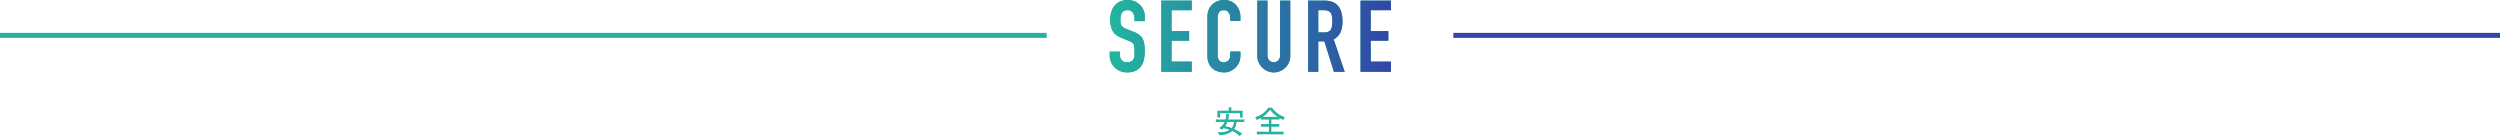 <svg xmlns="http://www.w3.org/2000/svg" xmlns:xlink="http://www.w3.org/1999/xlink" width="1500" height="81.53" viewBox="0 0 1500 81.53"><defs><style>.cls-1{fill:#60c0bd;}.cls-2{fill:#23b4a0;}.cls-3{fill:url(#新規グラデーションスウォッチ_1);}.cls-4{fill:#3246a8;}</style><linearGradient id="新規グラデーションスウォッチ_1" x1="665.842" y1="30" x2="834.56" y2="30" gradientUnits="userSpaceOnUse"><stop offset="0" stop-color="#23b4a0"/><stop offset="1" stop-color="#3246a8"/></linearGradient></defs><g id="レイヤー_2" data-name="レイヤー 2"><g id="contents"><path class="cls-1" d="M737.873,86.254a16.884,16.884,0,0,0-3.7-1.124q-.518.5-.959.9l-1.585-.959a8.326,8.326,0,0,0,3.244-3.63h-4.515a3.359,3.359,0,0,0-.811.092V79.97a9.123,9.123,0,0,0,1.124.092h4.682a10.088,10.088,0,0,0,.423-2.728,6.232,6.232,0,0,0-.037-.7l1.567.055v.019a3.762,3.762,0,0,0-.148,1.105,15.825,15.825,0,0,1-.368,2.249h8.9a3.363,3.363,0,0,0,.81-.092v1.566a3.686,3.686,0,0,0-.848-.092H741.8a7.286,7.286,0,0,1-1.493,4.294,30.054,30.054,0,0,1,3.575,1.88,10.619,10.619,0,0,0,1.364.829l-1.474,1.364a14.532,14.532,0,0,0-1.6-1.4,17.732,17.732,0,0,0-2.8-1.566,11.577,11.577,0,0,1-5.473,2.23l-2.009.331L730.7,87.6a13.171,13.171,0,0,0,1.345.073,10.831,10.831,0,0,0,1.272-.073A9.345,9.345,0,0,0,737.873,86.254Zm6.192-10.1H731.938v1.585a2.293,2.293,0,0,0,.093.941h-1.585a2.323,2.323,0,0,0,.092-.941V74.754h6.782v-1.2a2.865,2.865,0,0,0-.074-.792H738.8a2.712,2.712,0,0,0-.074.792v1.2h6.745v3.022a2.122,2.122,0,0,0,.093.9h-1.585a2.982,2.982,0,0,0,.091-.9Zm-9.086,7.852A30.553,30.553,0,0,1,739,85.167a5.859,5.859,0,0,0,1.4-3.687v-.036H736.38A9.335,9.335,0,0,1,734.979,84.006Z" transform="translate(0 -8.28)"/><path class="cls-1" d="M770.088,80.136a3.693,3.693,0,0,0-.83-.351,12.692,12.692,0,0,1-1.64-.737v.94a1.89,1.89,0,0,0-.627-.092h-4.257v2.838h3.3a5.072,5.072,0,0,0,1.456-.092V84.3a5.531,5.531,0,0,0-1.345-.093h-3.41v3.133h6.045a3.729,3.729,0,0,0,1.235-.092V88.89a10.293,10.293,0,0,0-1.124-.075H755.436a4.01,4.01,0,0,0-1.29.093V87.249a4.029,4.029,0,0,0,1.29.092h5.99V84.208h-3.133a9.1,9.1,0,0,0-1.622.093V82.642a8.949,8.949,0,0,0,1.566.092h3.189V79.9h-3.28a8.51,8.51,0,0,0-1.6.092v-.94l-2.507,1.142-.81-1.585a13.752,13.752,0,0,0,7.316-5.031l.442-.626h2.194a14.561,14.561,0,0,0,7.555,5.6Zm-3.317-1.715a15.19,15.19,0,0,1-4.406-4.072h-.571a20.771,20.771,0,0,1-4.238,4.072Z" transform="translate(0 -8.28)"/><path class="cls-2" d="M737.873,86.254a16.884,16.884,0,0,0-3.7-1.124q-.518.5-.959.9l-1.585-.959a8.326,8.326,0,0,0,3.244-3.63h-4.515a3.359,3.359,0,0,0-.811.092V79.97a9.123,9.123,0,0,0,1.124.092h4.682a10.088,10.088,0,0,0,.423-2.728,6.232,6.232,0,0,0-.037-.7l1.567.055v.019a3.762,3.762,0,0,0-.148,1.105,15.825,15.825,0,0,1-.368,2.249h8.9a3.363,3.363,0,0,0,.81-.092v1.566a3.686,3.686,0,0,0-.848-.092H741.8a7.286,7.286,0,0,1-1.493,4.294,30.054,30.054,0,0,1,3.575,1.88,10.619,10.619,0,0,0,1.364.829l-1.474,1.364a14.532,14.532,0,0,0-1.6-1.4,17.732,17.732,0,0,0-2.8-1.566,11.577,11.577,0,0,1-5.473,2.23l-2.009.331L730.7,87.6a13.171,13.171,0,0,0,1.345.073,10.831,10.831,0,0,0,1.272-.073A9.345,9.345,0,0,0,737.873,86.254Zm6.192-10.1H731.938v1.585a2.293,2.293,0,0,0,.093.941h-1.585a2.323,2.323,0,0,0,.092-.941V74.754h6.782v-1.2a2.865,2.865,0,0,0-.074-.792H738.8a2.712,2.712,0,0,0-.074.792v1.2h6.745v3.022a2.122,2.122,0,0,0,.093.9h-1.585a2.982,2.982,0,0,0,.091-.9Zm-9.086,7.852A30.553,30.553,0,0,1,739,85.167a5.859,5.859,0,0,0,1.4-3.687v-.036H736.38A9.335,9.335,0,0,1,734.979,84.006Z" transform="translate(0 -8.28)"/><path class="cls-2" d="M770.088,80.136a3.693,3.693,0,0,0-.83-.351,12.692,12.692,0,0,1-1.64-.737v.94a1.89,1.89,0,0,0-.627-.092h-4.257v2.838h3.3a5.072,5.072,0,0,0,1.456-.092V84.3a5.531,5.531,0,0,0-1.345-.093h-3.41v3.133h6.045a3.729,3.729,0,0,0,1.235-.092V88.89a10.293,10.293,0,0,0-1.124-.075H755.436a4.01,4.01,0,0,0-1.29.093V87.249a4.029,4.029,0,0,0,1.29.092h5.99V84.208h-3.133a9.1,9.1,0,0,0-1.622.093V82.642a8.949,8.949,0,0,0,1.566.092h3.189V79.9h-3.28a8.51,8.51,0,0,0-1.6.092v-.94l-2.507,1.142-.81-1.585a13.752,13.752,0,0,0,7.316-5.031l.442-.626h2.194a14.561,14.561,0,0,0,7.555,5.6Zm-3.317-1.715a15.19,15.19,0,0,1-4.406-4.072h-.571a20.771,20.771,0,0,1-4.238,4.072Z" transform="translate(0 -8.28)"/><path class="cls-2" d="M686.842,20.94h-6.121V19.561a6.53,6.53,0,0,0-.991-3.631A3.659,3.659,0,0,0,676.4,14.4a3.86,3.86,0,0,0-2.04.48,4.023,4.023,0,0,0-1.259,1.2,5.03,5.03,0,0,0-.661,1.77,11.538,11.538,0,0,0-.179,2.069,20.043,20.043,0,0,0,.09,2.1,3.968,3.968,0,0,0,.449,1.5,3.318,3.318,0,0,0,1.051,1.139,9.469,9.469,0,0,0,1.889.96l4.68,1.86a11.642,11.642,0,0,1,3.3,1.831,7.907,7.907,0,0,1,1.98,2.429,11.4,11.4,0,0,1,.9,3.271,32.529,32.529,0,0,1,.24,4.17,21.978,21.978,0,0,1-.541,5.009,10.554,10.554,0,0,1-1.74,3.93,8.643,8.643,0,0,1-3.3,2.641,11.685,11.685,0,0,1-4.981.96,10.9,10.9,0,0,1-4.14-.781,9.793,9.793,0,0,1-3.3-2.16,10.467,10.467,0,0,1-2.191-3.21,9.74,9.74,0,0,1-.809-3.99V39.3h6.119v1.92a4.994,4.994,0,0,0,.99,3.029,3.857,3.857,0,0,0,3.33,1.351,5.371,5.371,0,0,0,2.43-.451,3.224,3.224,0,0,0,1.35-1.29,4.733,4.733,0,0,0,.57-2.009q.09-1.171.09-2.611a26.181,26.181,0,0,0-.119-2.76,4.78,4.78,0,0,0-.481-1.74,3.39,3.39,0,0,0-1.109-1.08,14.574,14.574,0,0,0-1.83-.9l-4.381-1.8q-3.96-1.62-5.31-4.29a14.765,14.765,0,0,1-1.35-6.69,15.492,15.492,0,0,1,.66-4.56,10.35,10.35,0,0,1,1.98-3.72,9.1,9.1,0,0,1,3.21-2.49,10.732,10.732,0,0,1,4.65-.93,10.173,10.173,0,0,1,4.17.84,10.79,10.79,0,0,1,3.27,2.22,9.275,9.275,0,0,1,2.761,6.6Z" transform="translate(0 -8.28)"/><path class="cls-2" d="M696.8,51.36V8.64h18.24V14.4H702.914V26.94h10.561V32.7H702.914V45.24h12.121v6.12Z" transform="translate(0 -8.28)"/><path class="cls-2" d="M744.248,39.181V41.82a9.505,9.505,0,0,1-.75,3.75,10.366,10.366,0,0,1-2.07,3.151,9.977,9.977,0,0,1-3.09,2.189,9.047,9.047,0,0,1-3.81.811,13.7,13.7,0,0,1-3.54-.481,8.359,8.359,0,0,1-3.24-1.679,9.285,9.285,0,0,1-2.369-3.09,10.928,10.928,0,0,1-.931-4.83V18.12a10.408,10.408,0,0,1,.72-3.9,9.175,9.175,0,0,1,2.04-3.119,9.5,9.5,0,0,1,3.15-2.071,10.6,10.6,0,0,1,4.05-.75,9.28,9.28,0,0,1,7.02,2.821,10.014,10.014,0,0,1,2.07,3.269,11.047,11.047,0,0,1,.75,4.11v2.4h-6.119V18.84a4.956,4.956,0,0,0-1.021-3.12,3.307,3.307,0,0,0-2.76-1.32q-2.28,0-3.03,1.411a7.537,7.537,0,0,0-.75,3.569V41.221a5.651,5.651,0,0,0,.811,3.12,3.188,3.188,0,0,0,2.909,1.26,4.449,4.449,0,0,0,1.29-.21,3.843,3.843,0,0,0,1.29-.691,3.631,3.631,0,0,0,.9-1.32,5.347,5.347,0,0,0,.361-2.1v-2.1Z" transform="translate(0 -8.28)"/><path class="cls-2" d="M774.164,8.64V41.761a9.671,9.671,0,0,1-2.88,7.019,10.148,10.148,0,0,1-3.18,2.16,9.557,9.557,0,0,1-3.84.781,9.334,9.334,0,0,1-3.809-.781,10.42,10.42,0,0,1-5.31-5.31,9.466,9.466,0,0,1-.781-3.869V8.64h6.12V41.16a4.584,4.584,0,0,0,1.08,3.361,3.916,3.916,0,0,0,5.4,0,4.584,4.584,0,0,0,1.08-3.361V8.64Z" transform="translate(0 -8.28)"/><path class="cls-2" d="M784.85,51.36V8.64h9.839q10.8,0,10.8,12.54a15.809,15.809,0,0,1-1.17,6.421,9.08,9.08,0,0,1-4.11,4.259l6.6,19.5h-6.48l-5.7-18.24h-3.66V51.36Zm6.12-36.96V27.721h3.479a6.171,6.171,0,0,0,2.58-.45,3.5,3.5,0,0,0,1.5-1.291,5.818,5.818,0,0,0,.66-2.07,19.745,19.745,0,0,0,.18-2.849,19.774,19.774,0,0,0-.18-2.851,5.68,5.68,0,0,0-.719-2.129q-1.142-1.68-4.32-1.681Z" transform="translate(0 -8.28)"/><path class="cls-2" d="M816.319,51.36V8.64H834.56V14.4H822.439V26.94H833V32.7H822.439V45.24H834.56v6.12Z" transform="translate(0 -8.28)"/><path class="cls-3" d="M686.842,20.94h-6.121V19.561a6.53,6.53,0,0,0-.991-3.631A3.659,3.659,0,0,0,676.4,14.4a3.86,3.86,0,0,0-2.04.48,4.023,4.023,0,0,0-1.259,1.2,5.03,5.03,0,0,0-.661,1.77,11.538,11.538,0,0,0-.179,2.069,20.043,20.043,0,0,0,.09,2.1,3.968,3.968,0,0,0,.449,1.5,3.318,3.318,0,0,0,1.051,1.139,9.469,9.469,0,0,0,1.889.96l4.68,1.86a11.642,11.642,0,0,1,3.3,1.831,7.907,7.907,0,0,1,1.98,2.429,11.4,11.4,0,0,1,.9,3.271,32.529,32.529,0,0,1,.24,4.17,21.978,21.978,0,0,1-.541,5.009,10.554,10.554,0,0,1-1.74,3.93,8.643,8.643,0,0,1-3.3,2.641,11.685,11.685,0,0,1-4.981.96,10.9,10.9,0,0,1-4.14-.781,9.793,9.793,0,0,1-3.3-2.16,10.467,10.467,0,0,1-2.191-3.21,9.74,9.74,0,0,1-.809-3.99V39.3h6.119v1.92a4.994,4.994,0,0,0,.99,3.029,3.857,3.857,0,0,0,3.33,1.351,5.371,5.371,0,0,0,2.43-.451,3.224,3.224,0,0,0,1.35-1.29,4.733,4.733,0,0,0,.57-2.009q.09-1.171.09-2.611a26.181,26.181,0,0,0-.119-2.76,4.78,4.78,0,0,0-.481-1.74,3.39,3.39,0,0,0-1.109-1.08,14.574,14.574,0,0,0-1.83-.9l-4.381-1.8q-3.96-1.62-5.31-4.29a14.765,14.765,0,0,1-1.35-6.69,15.492,15.492,0,0,1,.66-4.56,10.35,10.35,0,0,1,1.98-3.72,9.1,9.1,0,0,1,3.21-2.49,10.732,10.732,0,0,1,4.65-.93,10.173,10.173,0,0,1,4.17.84,10.79,10.79,0,0,1,3.27,2.22,9.275,9.275,0,0,1,2.761,6.6Z" transform="translate(0 -8.28)"/><path class="cls-3" d="M696.8,51.36V8.64h18.24V14.4H702.914V26.94h10.561V32.7H702.914V45.24h12.121v6.12Z" transform="translate(0 -8.28)"/><path class="cls-3" d="M744.248,39.181V41.82a9.505,9.505,0,0,1-.75,3.75,10.366,10.366,0,0,1-2.07,3.151,9.977,9.977,0,0,1-3.09,2.189,9.047,9.047,0,0,1-3.81.811,13.7,13.7,0,0,1-3.54-.481,8.359,8.359,0,0,1-3.24-1.679,9.285,9.285,0,0,1-2.369-3.09,10.928,10.928,0,0,1-.931-4.83V18.12a10.408,10.408,0,0,1,.72-3.9,9.175,9.175,0,0,1,2.04-3.119,9.5,9.5,0,0,1,3.15-2.071,10.6,10.6,0,0,1,4.05-.75,9.28,9.28,0,0,1,7.02,2.821,10.014,10.014,0,0,1,2.07,3.269,11.047,11.047,0,0,1,.75,4.11v2.4h-6.119V18.84a4.956,4.956,0,0,0-1.021-3.12,3.307,3.307,0,0,0-2.76-1.32q-2.28,0-3.03,1.411a7.537,7.537,0,0,0-.75,3.569V41.221a5.651,5.651,0,0,0,.811,3.12,3.188,3.188,0,0,0,2.909,1.26,4.449,4.449,0,0,0,1.29-.21,3.843,3.843,0,0,0,1.29-.691,3.631,3.631,0,0,0,.9-1.32,5.347,5.347,0,0,0,.361-2.1v-2.1Z" transform="translate(0 -8.28)"/><path class="cls-3" d="M774.164,8.64V41.761a9.671,9.671,0,0,1-2.88,7.019,10.148,10.148,0,0,1-3.18,2.16,9.557,9.557,0,0,1-3.84.781,9.334,9.334,0,0,1-3.809-.781,10.42,10.42,0,0,1-5.31-5.31,9.466,9.466,0,0,1-.781-3.869V8.64h6.12V41.16a4.584,4.584,0,0,0,1.08,3.361,3.916,3.916,0,0,0,5.4,0,4.584,4.584,0,0,0,1.08-3.361V8.64Z" transform="translate(0 -8.28)"/><path class="cls-3" d="M784.85,51.36V8.64h9.839q10.8,0,10.8,12.54a15.809,15.809,0,0,1-1.17,6.421,9.08,9.08,0,0,1-4.11,4.259l6.6,19.5h-6.48l-5.7-18.24h-3.66V51.36Zm6.12-36.96V27.721h3.479a6.171,6.171,0,0,0,2.58-.45,3.5,3.5,0,0,0,1.5-1.291,5.818,5.818,0,0,0,.66-2.07,19.745,19.745,0,0,0,.18-2.849,19.774,19.774,0,0,0-.18-2.851,5.68,5.68,0,0,0-.719-2.129q-1.142-1.68-4.32-1.681Z" transform="translate(0 -8.28)"/><path class="cls-3" d="M816.319,51.36V8.64H834.56V14.4H822.439V26.94H833V32.7H822.439V45.24H834.56v6.12Z" transform="translate(0 -8.28)"/><rect class="cls-4" x="872" y="19.72" width="628" height="3"/><rect class="cls-2" y="19.72" width="628" height="3"/></g></g></svg>